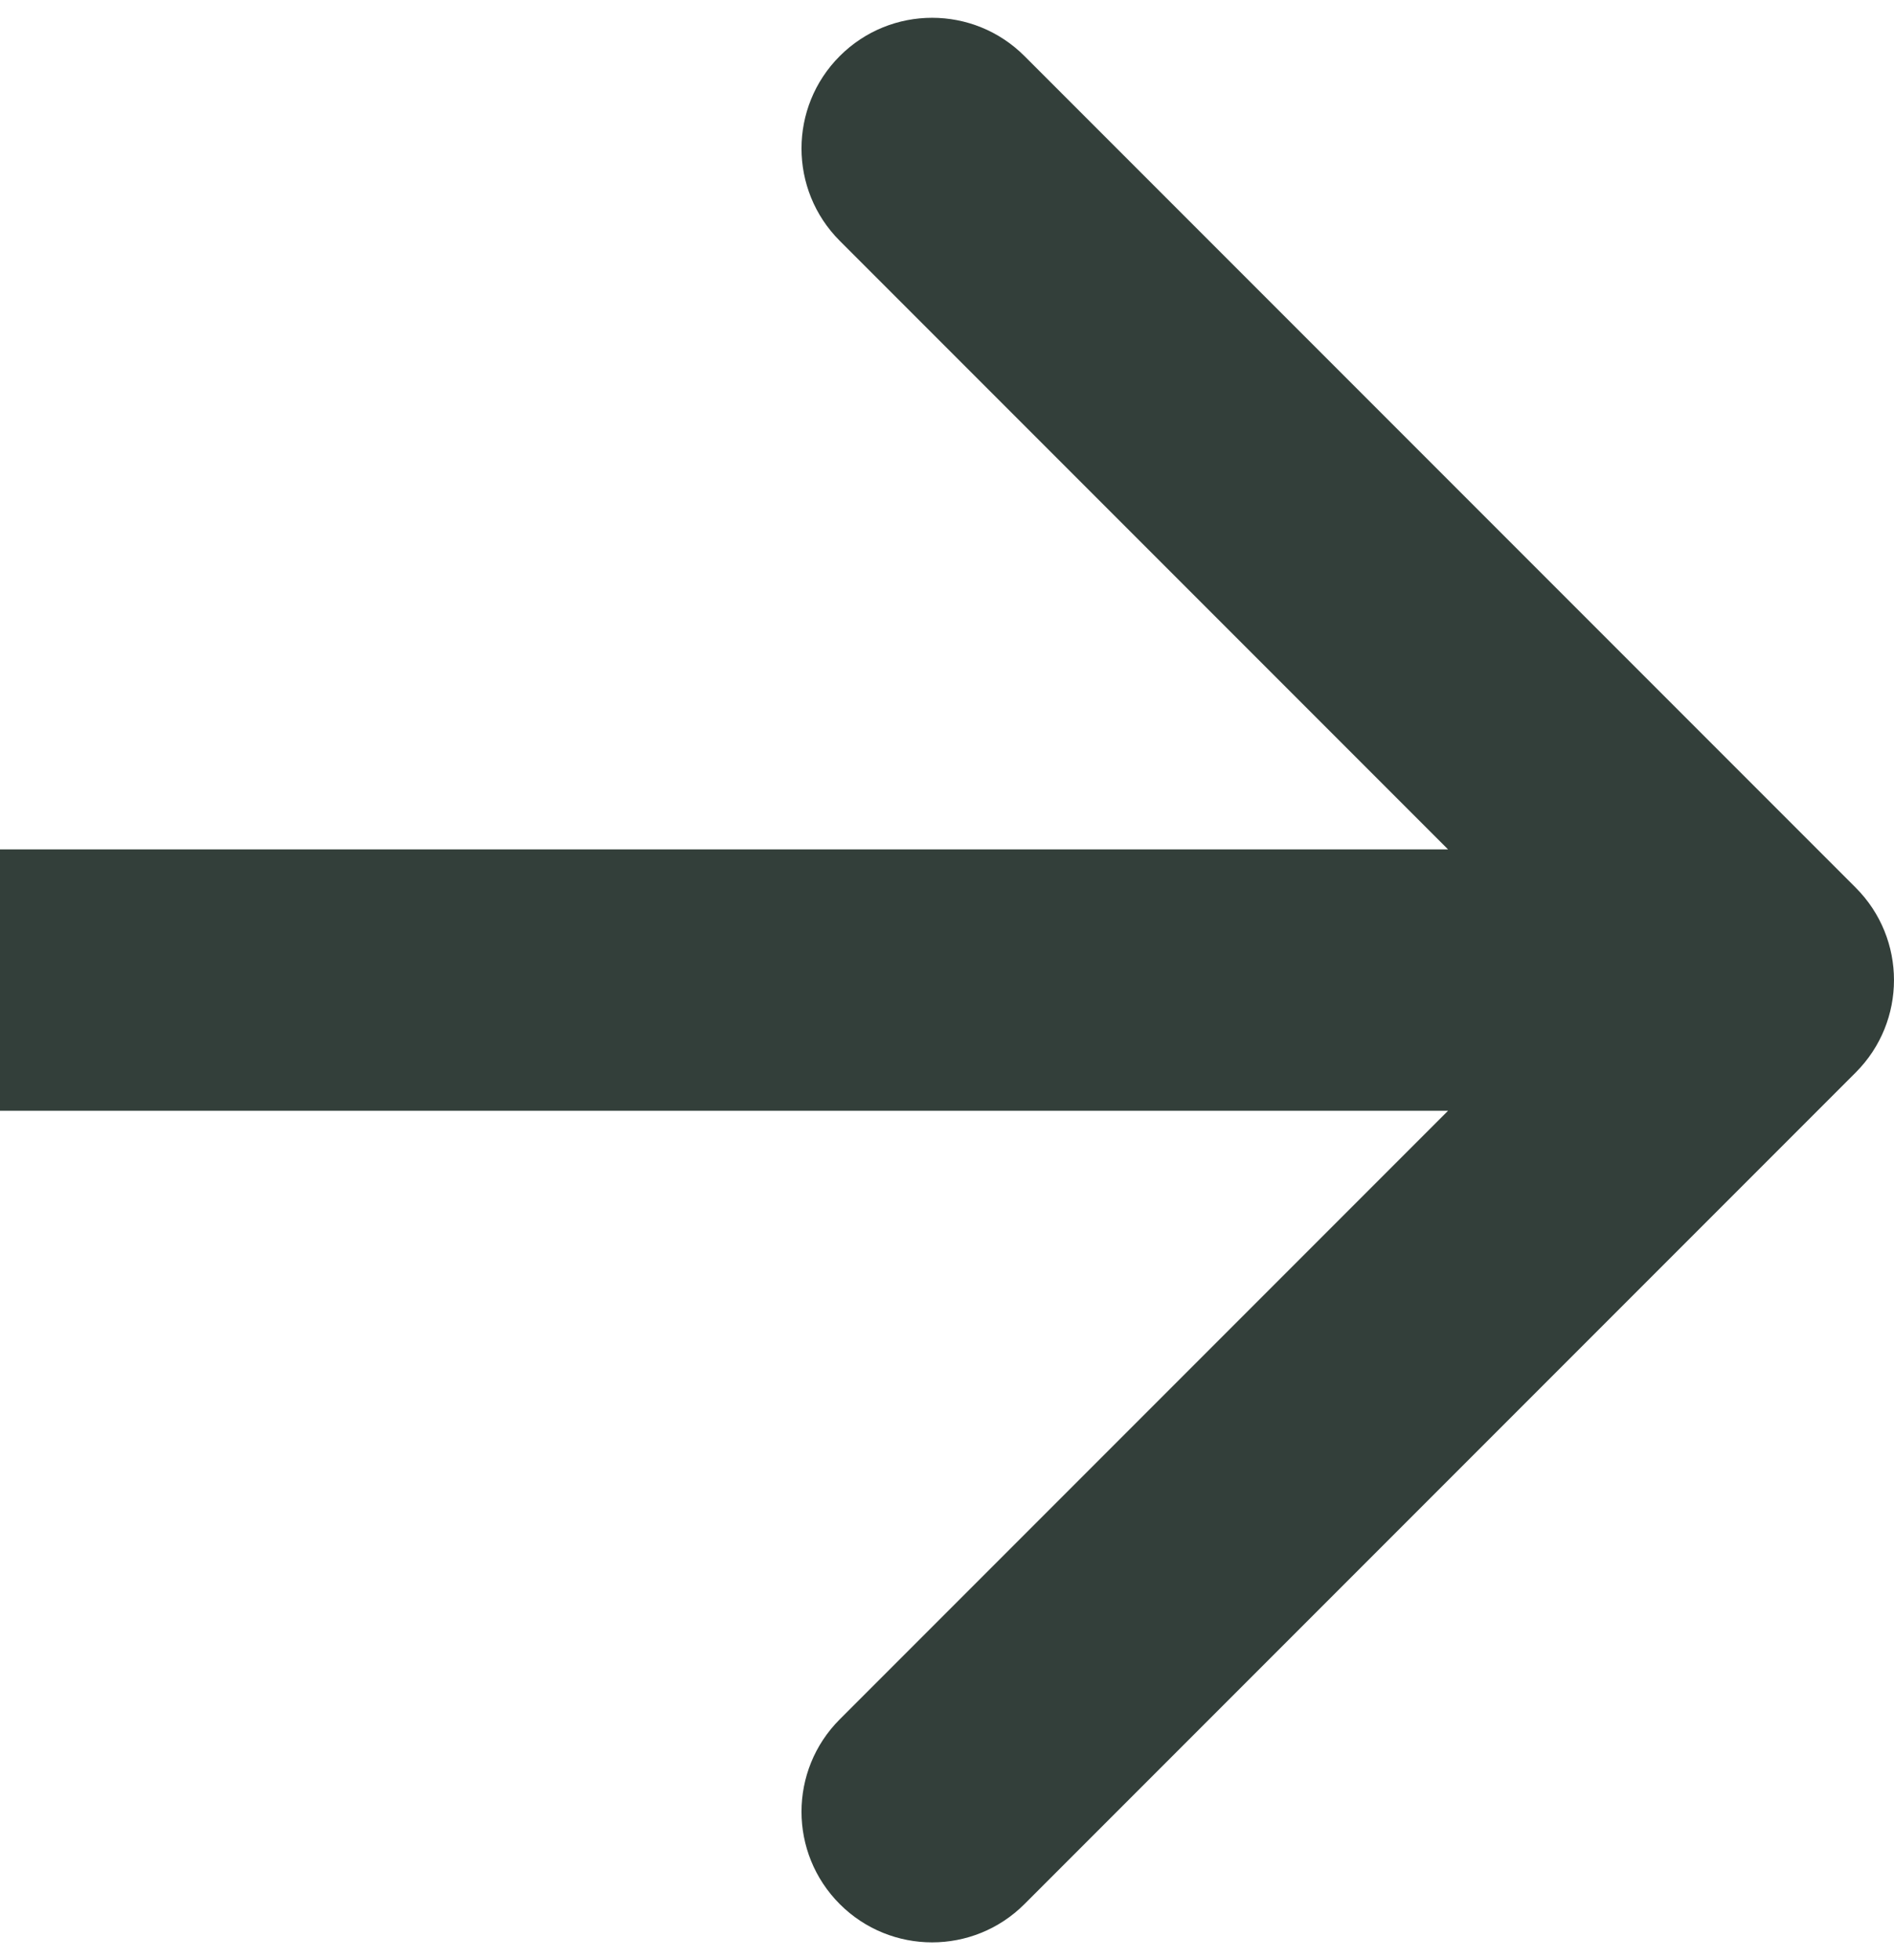 <svg width="29" height="30" viewBox="0 0 29 30" fill="none" xmlns="http://www.w3.org/2000/svg">
<path d="M28.414 16.414C29.195 15.633 29.195 14.367 28.414 13.586L15.686 0.858C14.905 0.077 13.639 0.077 12.858 0.858C12.077 1.639 12.077 2.905 12.858 3.686L24.172 15L12.858 26.314C12.077 27.095 12.077 28.361 12.858 29.142C13.639 29.923 14.905 29.923 15.686 29.142L28.414 16.414ZM-1.74846e-07 17L27 17L27 13L1.74846e-07 13L-1.74846e-07 17Z" fill="#333F3A"/>
</svg>
